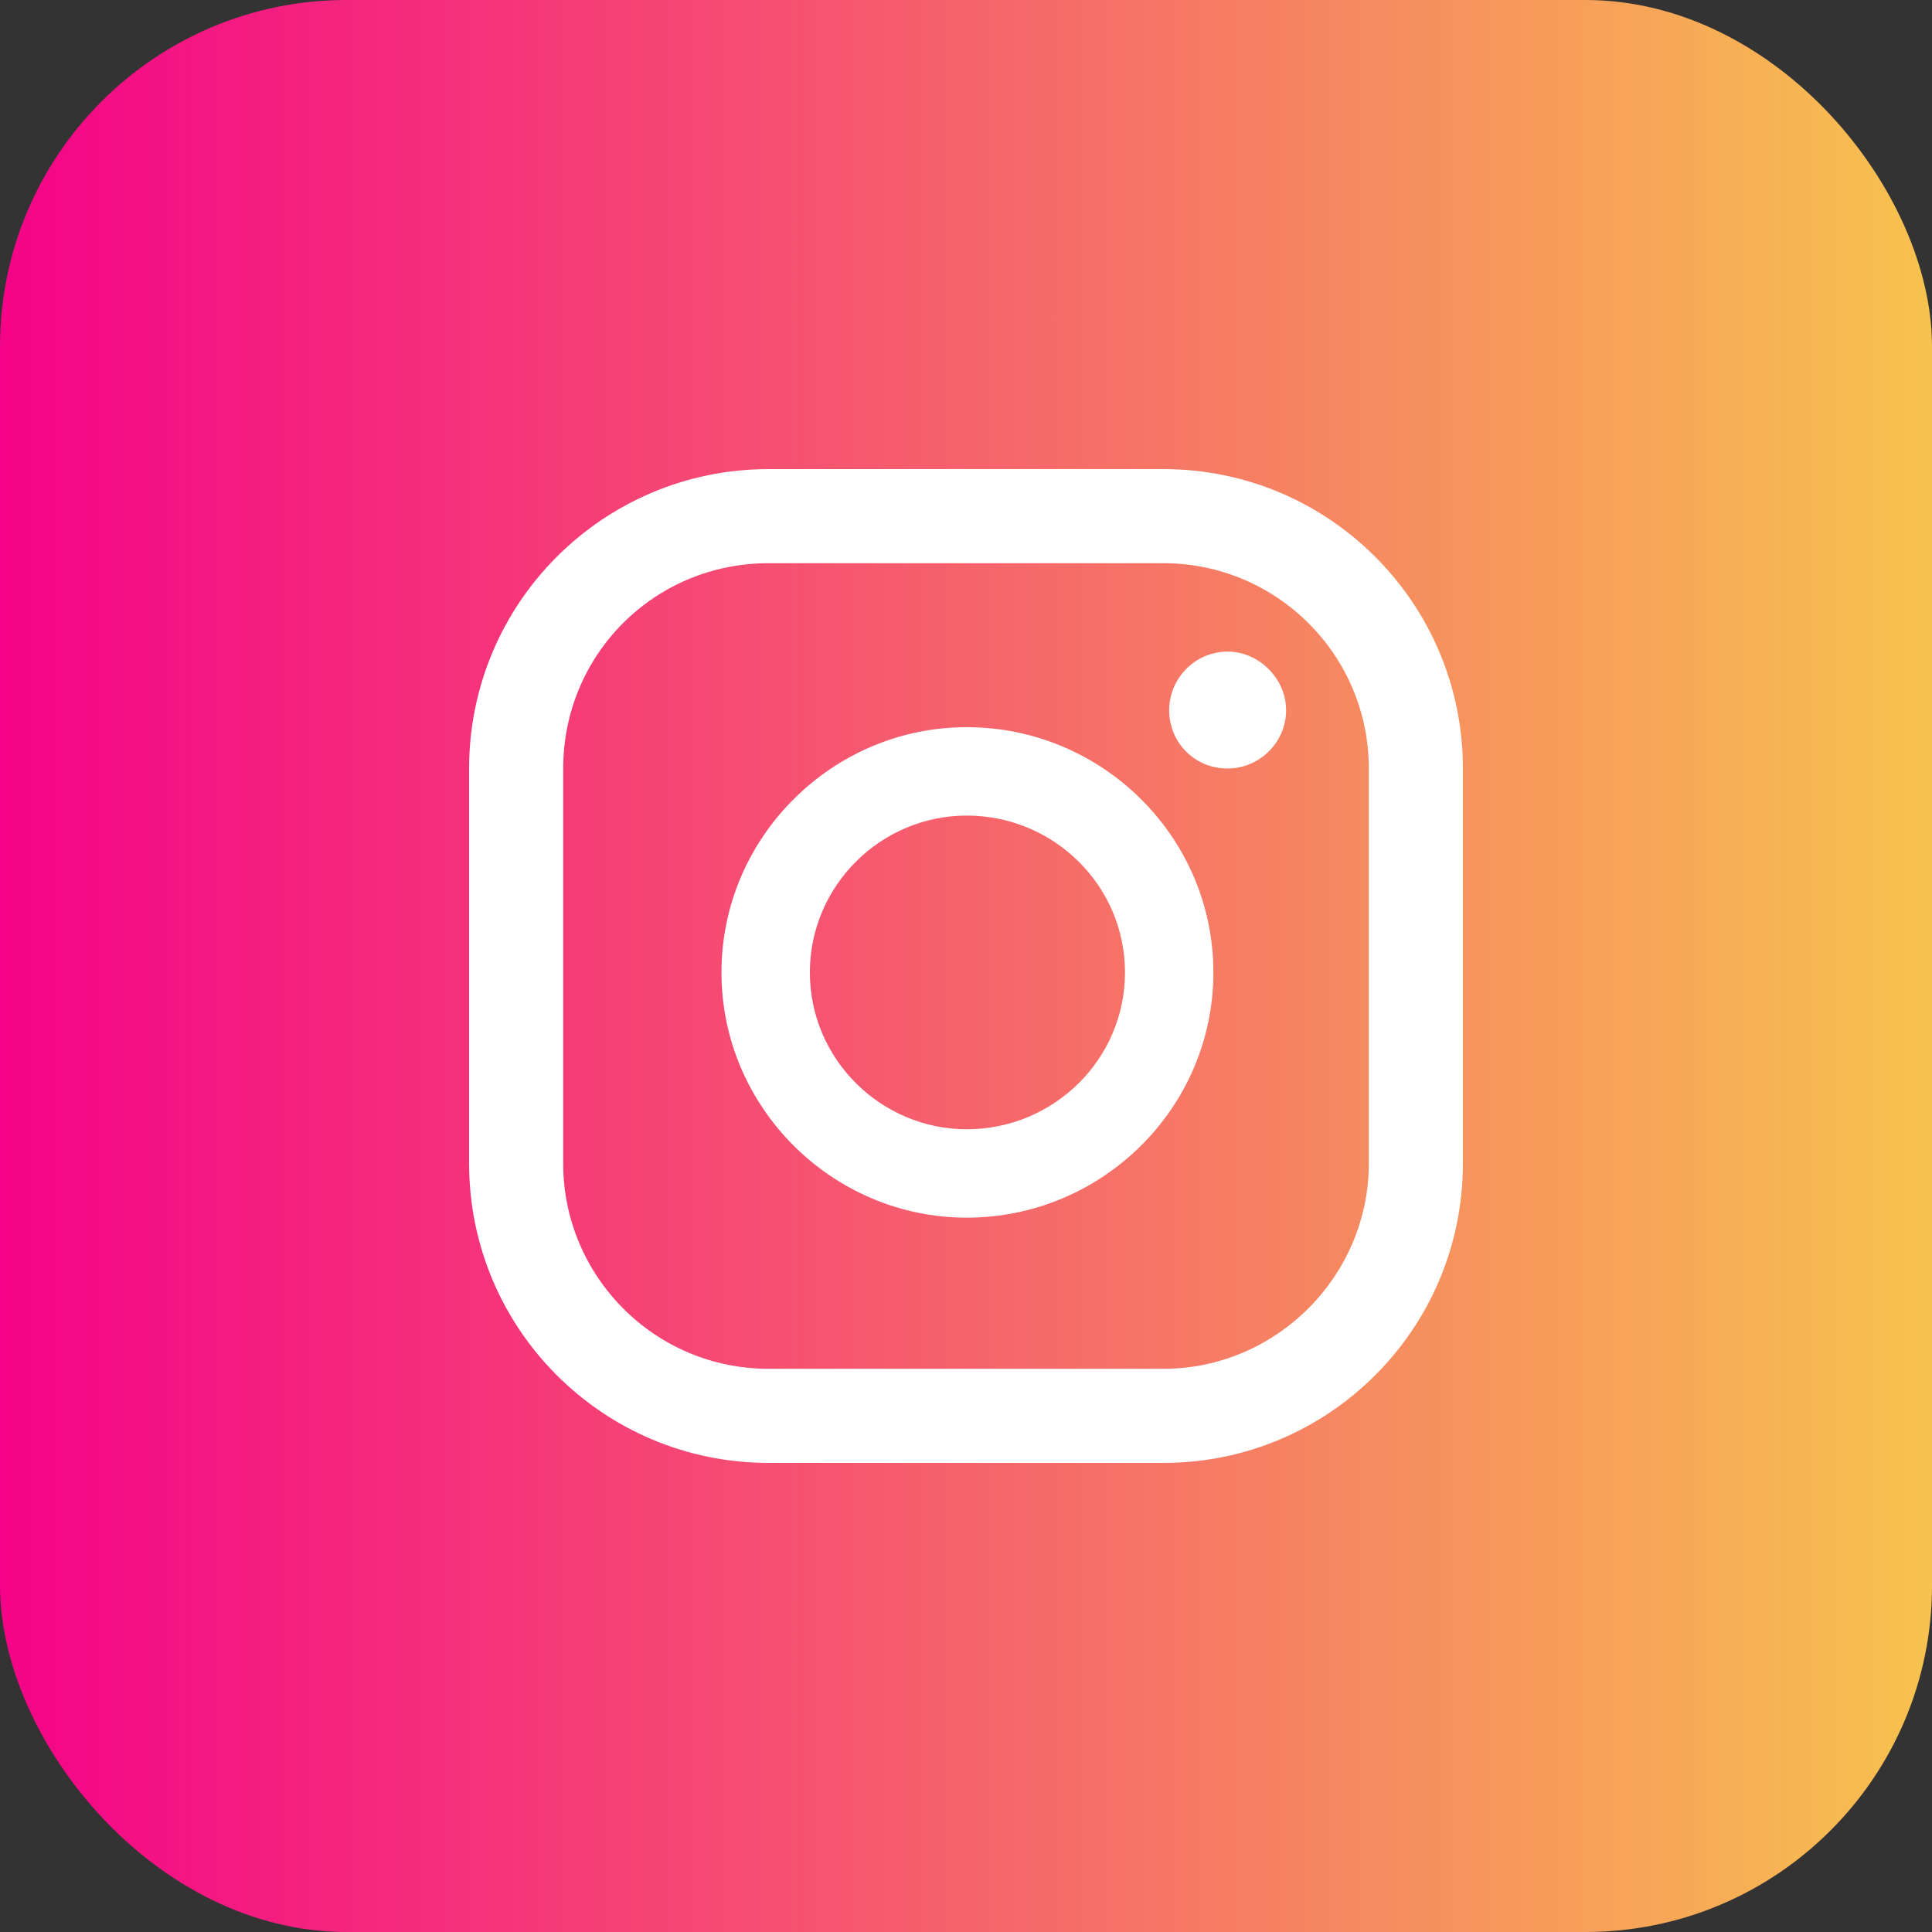 <?xml version="1.0" encoding="UTF-8"?>
<!DOCTYPE svg PUBLIC "-//W3C//DTD SVG 1.1//EN" "http://www.w3.org/Graphics/SVG/1.1/DTD/svg11.dtd">
<!-- Creator: CorelDRAW X7 -->
<svg xmlns="http://www.w3.org/2000/svg" xml:space="preserve" width="13.547mm" height="13.547mm" version="1.1" style="shape-rendering:geometricPrecision; text-rendering:geometricPrecision; image-rendering:optimizeQuality; fill-rule:evenodd; clip-rule:evenodd"
viewBox="0 0 1355 1355"
 xmlns:xlink="http://www.w3.org/1999/xlink">
 <rect x="0" y="0" width="1355" height="1355" fill="#333333" stroke="none"/>
 <defs>
  <style type="text/css">
   <![CDATA[
    .fil1 {fill:white}
    .fil0 {fill:url(#id0)}
   ]]>
  </style>
  <linearGradient id="id0" gradientUnits="userSpaceOnUse" x1="-0" y1="677.33" x2="1354.66" y2="677.33">
   <stop offset="0" style="stop-opacity:1; stop-color:#F50388"/>
   <stop offset="1" style="stop-opacity:1; stop-color:#F7C24F"/>
  </linearGradient>
 </defs>
 <g id="Layer_x0020_1">
  <rect class="fil0" width="1355" height="1355" rx="243" ry="243"/>
  <path class="fil1" d="M960 816c0,79 -65,144 -144,144l-277 0c-80,0 -144,-65 -144,-144l0 -277c0,-80 64,-144 144,-144l277 0c79,0 144,64 144,144l0 277zm66 -277c0,-116 -94,-210 -210,-210l-277 0c-116,0 -210,94 -210,210l0 277c0,116 94,210 210,210l277 0c116,0 210,-94 210,-210l0 -277zm-348 253c-60,0 -110,-49 -110,-110 0,-61 50,-110 110,-110 61,0 111,49 111,110 0,61 -50,110 -111,110zm0 -282c-94,0 -172,77 -172,172 0,95 78,172 172,172 95,0 173,-77 173,-172 0,-95 -78,-172 -173,-172zm183 -53c-23,0 -41,19 -41,41 0,23 18,41 41,41 22,0 41,-18 41,-41 0,-22 -19,-41 -41,-41z"/>
 </g>
</svg>
